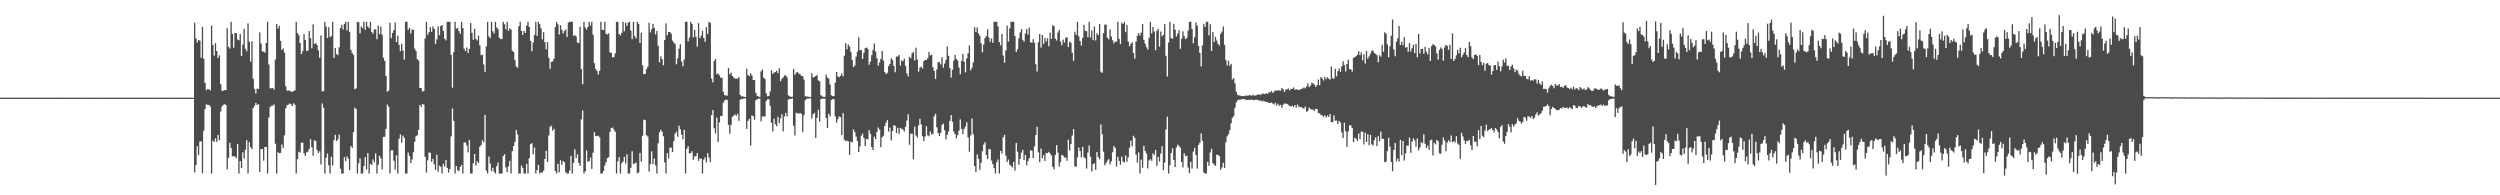 <?xml version="1.0" encoding="UTF-8"?>
<svg xmlns="http://www.w3.org/2000/svg" width="1920" height="150">
  <path d="M0 74.984h1v1.000H0zM1 74.985h1v1.000H1zM2 74.983h1v1.000H2zM3 74.984h1v1.000H3zM4 74.987h1v1.000H4zM5 74.985h1v1.000H5zM6 74.985h1v1.000H6zM7 74.984h1v1.000H7zM8 74.983h1v1.000H8zM9 74.980h1v1.000H9zM10 74.985h1v1.000H10zM11 74.983h1v1.000H11zM12 74.985h1v1.000H12zM13 74.985h1v1.000H13zM14 74.983h1v1.000H14zM15 74.986h1v1.000H15zM16 74.984h1v1.000H16zM17 74.984h1v1.000H17zM18 74.983h1v1.000H18zM19 74.984h1v1.000H19zM20 74.987h1v1.000H20zM21 74.983h1v1.000H21zM22 74.986h1v1.000H22zM23 74.984h1v1.000H23zM24 74.985h1v1.000H24zM25 74.984h1v1.000H25zM26 74.983h1v1.000H26zM27 74.984h1v1.000H27zM28 74.983h1v1.000H28zM29 74.986h1v1.000H29zM30 74.984h1v1.000H30zM31 74.985h1v1.000H31zM32 74.983h1v1.000H32zM33 74.984h1v1.000H33zM34 74.985h1v1.000H34zM35 74.985h1v1.000H35zM36 74.985h1v1.000H36zM37 74.986h1v1.000H37zM38 74.983h1v1.000H38zM39 74.985h1v1.000H39zM40 74.984h1v1.000H40zM41 74.985h1v1.000H41zM42 74.985h1v1.000H42zM43 74.982h1v1.000H43zM44 74.983h1v1.000H44zM45 74.984h1v1.000H45zM46 74.984h1v1.000H46zM47 74.985h1v1.000H47zM48 74.983h1v1.000H48zM49 74.986h1v1.000H49zM50 74.986h1v1.000H50zM51 74.984h1v1.000H51zM52 74.983h1v1.000H52zM53 74.985h1v1.000H53zM54 74.985h1v1.000H54zM55 74.982h1v1.000H55zM56 74.985h1v1.000H56zM57 74.986h1v1.000H57zM58 74.984h1v1.000H58zM59 74.985h1v1.000H59zM60 74.987h1v1.000H60zM61 74.984h1v1.000H61zM62 74.984h1v1.000H62zM63 74.986h1v1.000H63zM64 74.985h1v1.000H64zM65 74.986h1v1.000H65zM66 74.984h1v1.000H66zM67 74.985h1v1.000H67zM68 74.983h1v1.000H68zM69 74.985h1v1.000H69zM70 74.985h1v1.000H70zM71 74.984h1v1.000H71zM72 74.984h1v1.000H72zM73 74.985h1v1.000H73zM74 74.985h1v1.000H74zM75 74.985h1v1.000H75zM76 74.986h1v1.000H76zM77 74.985h1v1.000H77zM78 74.985h1v1.000H78zM79 74.986h1v1.000H79zM80 74.982h1v1.000H80zM81 74.987h1v1.000H81zM82 74.985h1v1.000H82zM83 74.984h1v1.000H83zM84 74.985h1v1.000H84zM85 74.984h1v1.000H85zM86 74.984h1v1.000H86zM87 74.985h1v1.000H87zM88 74.983h1v1.000H88zM89 74.986h1v1.000H89zM90 74.985h1v1.000H90zM91 74.982h1v1.000H91zM92 74.985h1v1.000H92zM93 74.983h1v1.000H93zM94 74.986h1v1.000H94zM95 74.986h1v1.000H95zM96 74.987h1v1.000H96zM97 74.987h1v1.000H97zM98 74.983h1v1.000H98zM99 74.984h1v1.000H99zM100 74.984h1v1.000H100zM101 74.986h1v1.000H101zM102 74.984h1v1.000H102zM103 74.984h1v1.000H103zM104 74.985h1v1.000H104zM105 74.984h1v1.000H105zM106 74.985h1v1.000H106zM107 74.986h1v1.000H107zM108 74.983h1v1.000H108zM109 74.985h1v1.000H109zM110 74.985h1v1.000H110zM111 74.983h1v1.000H111zM112 74.986h1v1.000H112zM113 74.984h1v1.000H113zM114 74.984h1v1.000H114zM115 74.983h1v1.000H115zM116 74.986h1v1.000H116zM117 74.986h1v1.000H117zM118 74.986h1v1.000H118zM119 74.986h1v1.000H119zM120 74.985h1v1.000H120zM121 74.985h1v1.000H121zM122 74.986h1v1.000H122zM123 74.982h1v1.000H123zM124 74.984h1v1.000H124zM125 74.984h1v1.000H125zM126 74.984h1v1.000H126zM127 74.985h1v1.000H127zM128 74.986h1v1.000H128zM129 74.986h1v1.000H129zM130 74.984h1v1.000H130zM131 74.985h1v1.000H131zM132 74.985h1v1.000H132zM133 74.984h1v1.000H133zM134 74.987h1v1.000H134zM135 74.983h1v1.000H135zM136 74.985h1v1.000H136zM137 74.985h1v1.000H137zM138 74.985h1v1.000H138zM139 74.985h1v1.000H139zM140 74.985h1v1.000H140zM141 74.985h1v1.000H141zM142 74.985h1v1.000H142zM143 74.985h1v1.000H143zM144 74.985h1v1.000H144zM145 74.982h1v1.000H145zM146 74.985h1v1.000H146zM147 74.984h1v1.000H147zM148 74.984h1v1.000H148zM149 17.454h1v114.911H149zM150 29.484h1v97.362H150zM151 32.630h1v79.610H151zM152 30.730h1v88.417H152zM153 31.242h1v77.519H153zM154 44.341h1v64.142H154zM155 20.622h1v112.496H155zM156 45.148h1v55.241H156zM157 63.620h1v20.166H157zM158 69.347h1v10.855H158zM159 68.425h1v12.051H159zM160 68.559h1v12.052H160zM161 69.438h1v12.403H161zM162 19.656h1v113.599H162zM163 34.556h1v73.308H163zM164 42.718h1v66.347H164zM165 33.138h1v73.025H165zM166 39.205h1v69.747H166zM167 44.475h1v59.163H167zM168 42.427h1v65.271H168zM169 64.671h1v21.036H169zM170 69.772h1v12.088H170zM171 69.709h1v10.782H171zM172 69.240h1v10.788H172zM173 69.288h1v11.353H173zM174 21.645h1v108.386H174zM175 35.889h1v85.332H175zM176 37.230h1v72.503H176zM177 16.745h1v96.820H177zM178 26.013h1v94.173H178zM179 36.681h1v83.237H179zM180 25.279h1v94.921H180zM181 25.487h1v96.002H181zM182 30.382h1v80.316H182zM183 30.938h1v102.317H183zM184 26.106h1v97.609H184zM185 42.997h1v86.034H185zM186 34.350h1v82.599H186zM187 22.105h1v99.670H187zM188 37.548h1v77.470H188zM189 39.356h1v68.329H189zM190 17.986h1v115.269H190zM191 32.074h1v77.206H191zM192 47.381h1v65.620H192zM193 31.678h1v82.846H193zM194 60.455h1v22.455H194zM195 68.200h1v13.046H195zM196 71.829h1v7.195H196zM197 67.974h1v12.694H197zM198 68.365h1v11.612H198zM199 24.903h1v107.119H199zM200 33.465h1v81.025H200zM201 39.419h1v75.007H201zM202 39.617h1v83.794H202zM203 40.434h1v72.484H203zM204 33.041h1v79.738H204zM205 16.745h1v116.510H205zM206 49.585h1v40.660H206zM207 67.853h1v14.368H207zM208 67.761h1v13.453H208zM209 67.489h1v13.688H209zM210 68.868h1v11.322H210zM211 45.698h1v64.692H211zM212 18.371h1v114.884H212zM213 21.981h1v94.916H213zM214 19.889h1v97.813H214zM215 31.437h1v85.950H215zM216 38.320h1v72.610H216zM217 37.101h1v76.539H217zM218 40.389h1v63.580H218zM219 66.240h1v16.917H219zM220 69.671h1v11.179H220zM221 69.577h1v10.782H221zM222 69.580h1v9.866H222zM223 70.295h1v9.818H223zM224 70.531h1v10.863H224zM225 69.919h1v9.446H225zM226 69.369h1v11.090H226zM227 16.745h1v116.510H227zM228 25.438h1v96.762H228zM229 27.051h1v89.456H229zM230 33.017h1v84.189H230zM231 41.580h1v68.045H231zM232 39.304h1v70.270H232zM233 26.252h1v91.396H233zM234 30.778h1v88.969H234zM235 39.163h1v77.904H235zM236 38.887h1v77.550H236zM237 23.837h1v90.499H237zM238 29.312h1v77.580H238zM239 37.123h1v75.914H239zM240 18.695h1v100.921H240zM241 33.846h1v73.880H241zM242 32.975h1v75.419H242zM243 34.680h1v80.551H243zM244 38.634h1v78.909H244zM245 44.320h1v71.839H245zM246 27.252h1v99.046H246zM247 70.179h1v9.306H247zM248 70.048h1v12.757H248zM249 16.745h1v116.510H249zM250 20.446h1v100.821H250zM251 29.160h1v88.751H251zM252 20.897h1v106.086H252zM253 28.518h1v104.737H253zM254 27.703h1v92.664H254zM255 16.745h1v110.407H255zM256 44.528h1v63.167H256zM257 36.754h1v66.814H257zM258 41.519h1v66.812H258zM259 42.407h1v64.685H259zM260 36.370h1v67.066H260zM261 21.471h1v108.071H261zM262 19.083h1v114.172H262zM263 22.707h1v110.548H263zM264 18.373h1v102.266H264zM265 16.745h1v107.077H265zM266 23.325h1v96.822H266zM267 16.745h1v105.099H267zM268 24.671h1v106.044H268zM269 38.296h1v73.832H269zM270 40.640h1v72.966H270zM271 42.202h1v59.363H271zM272 68.560h1v14.111H272zM273 67.780h1v15.879H273zM274 16.745h1v116.510H274zM275 17.119h1v108.216H275zM276 25.632h1v95.943H276zM277 20.329h1v112.926H277zM278 21.533h1v111.722H278zM279 16.745h1v110.746H279zM280 22.860h1v97.815H280zM281 16.745h1v113.427H281zM282 20.341h1v97.244H282zM283 21.655h1v111.600H283zM284 16.745h1v109.047H284zM285 24.506h1v102.229H285zM286 25.911h1v96.579H286zM287 22.507h1v102.175H287zM288 22.657h1v95.159H288zM289 30.180h1v103.075H289zM290 19.705h1v106.880H290zM291 26.223h1v93.357H291zM292 20.430h1v101.265H292zM293 26.669h1v103.508H293zM294 44.264h1v60.872H294zM295 46.731h1v58.390H295zM296 58.376h1v40.591H296zM297 70.470h1v9.836H297zM298 69.596h1v12.362H298zM299 17.424h1v115.831H299zM300 29.349h1v86.145H300zM301 25.316h1v90.067H301zM302 23.151h1v100.278H302zM303 17.366h1v112.882H303zM304 32.273h1v87.051H304zM305 27.305h1v105.945H305zM306 34.385h1v72.220H306zM307 39.314h1v63.924H307zM308 33.528h1v76.030H308zM309 38.871h1v65.247H309zM310 45.803h1v60.083H310zM311 16.745h1v116.510H311zM312 16.745h1v116.510H312zM313 22.919h1v94.242H313zM314 21.334h1v98.353H314zM315 25.705h1v99.510H315zM316 22.554h1v99.886H316zM317 22.959h1v93.993H317zM318 37.302h1v71.602H318zM319 39.225h1v65.440H319zM320 45.516h1v58.377H320zM321 46.387h1v53.351H321zM322 67.492h1v13.114H322zM323 67.748h1v14.466H323zM324 70.252h1v9.732H324zM325 69.939h1v10.339H325zM326 29.496h1v90.941H326zM327 16.745h1v115.795H327zM328 26.603h1v96.517H328zM329 24.742h1v92.352H329zM330 20.883h1v96.478H330zM331 24.388h1v99.901H331zM332 20.213h1v101.808H332zM333 22.043h1v104.059H333zM334 33.763h1v96.796H334zM335 30.186h1v88.666H335zM336 20.272h1v111.657H336zM337 26.978h1v100.322H337zM338 20.036h1v108.017H338zM339 19.204h1v114.051H339zM340 23.797h1v101.935H340zM341 29.709h1v98.199H341zM342 31.014h1v91.868H342zM343 16.745h1v112.245H343zM344 16.745h1v115.836H344zM345 16.745h1v113.065H345zM346 42.030h1v62.746H346zM347 67.307h1v16.031H347zM348 40.082h1v52.797H348zM349 16.745h1v116.510H349zM350 21.928h1v105.533H350zM351 21.550h1v109.184H351zM352 23.952h1v107.502H352zM353 25.914h1v102.197H353zM354 16.745h1v109.964H354zM355 21.496h1v111.759H355zM356 37.329h1v72.144H356zM357 39.228h1v70.177H357zM358 36.506h1v75.153H358zM359 40.634h1v76.352H359zM360 37.522h1v69.990H360zM361 17.605h1v115.650H361zM362 25.182h1v108.073H362zM363 30.575h1v94.821H363zM364 22.213h1v96.045H364zM365 29.834h1v97.293H365zM366 31.070h1v92.789H366zM367 27.322h1v97.785H367zM368 34.815h1v78.000H368zM369 42.397h1v68.981H369zM370 42.036h1v65.666H370zM371 49.516h1v59.808H371zM372 55.371h1v32.875H372zM373 35.626h1v95.454H373zM374 16.745h1v116.510H374zM375 27.957h1v92.271H375zM376 29.340h1v96.233H376zM377 16.745h1v114.733H377zM378 24.087h1v104.786H378zM379 25.642h1v106.278H379zM380 16.745h1v116.510H380zM381 21.017h1v106.693H381zM382 22.385h1v102.481H382zM383 29.049h1v104.206H383zM384 30.044h1v103.211H384zM385 29.983h1v103.272H385zM386 16.745h1v103.072H386zM387 18.617h1v99.843H387zM388 22.441h1v106.098H388zM389 16.745h1v115.489H389zM390 23.720h1v104.178H390zM391 21.719h1v101.776H391zM392 22.633h1v110.622H392zM393 39.090h1v76.943H393zM394 39.973h1v72.179H394zM395 46.158h1v62.811H395zM396 51.048h1v48.694H396zM397 52.008h1v51.258H397zM398 20.186h1v113.069H398zM399 16.745h1v116.510H399zM400 23.808h1v103.347H400zM401 26.803h1v102.120H401zM402 23.805h1v109.450H402zM403 25.362h1v107.893H403zM404 19.669h1v106.224H404zM405 16.745h1v116.510H405zM406 20.740h1v100.732H406zM407 31.378h1v79.379H407zM408 39.373h1v70.570H408zM409 32.689h1v85.874H409zM410 26.772h1v86.562H410zM411 16.745h1v116.510H411zM412 27.612h1v103.008H412zM413 16.745h1v109.849H413zM414 18.526h1v114.729H414zM415 21.776h1v110.458H415zM416 30.262h1v102.334H416zM417 24.675h1v106.340H417zM418 32.405h1v89.705H418zM419 37.862h1v77.935H419zM420 32.326h1v92.074H420zM421 44.417h1v59.545H421zM422 52.867h1v44.488H422zM423 47.522h1v49.028H423zM424 47.140h1v53.263H424zM425 45.080h1v53.874H425zM426 20.860h1v110.503H426zM427 16.745h1v116.510H427zM428 18.745h1v107.040H428zM429 26.459h1v105.889H429zM430 19.377h1v103.728H430zM431 22.874h1v103.755H431zM432 25.710h1v97.956H432zM433 23.824h1v100.820H433zM434 22.598h1v109.719H434zM435 28.329h1v104.926H435zM436 17.353h1v115.902H436zM437 16.745h1v114.199H437zM438 16.745h1v103.020H438zM439 16.745h1v116.510H439zM440 27.431h1v97.625H440zM441 26.997h1v87.706H441zM442 28.003h1v93.536H442zM443 32.712h1v85.776H443zM444 33.116h1v91.995H444zM445 20.464h1v106.936H445zM446 53.048h1v38.593H446zM447 64.713h1v20.138H447zM448 16.745h1v116.510H448zM449 21.081h1v110.467H449zM450 22.687h1v92.767H450zM451 20.671h1v103.561H451zM452 16.745h1v107.128H452zM453 19.750h1v101.260H453zM454 16.745h1v112.953H454zM455 26.669h1v90.578H455zM456 48.540h1v52.893H456zM457 52.925h1v51.474H457zM458 54.479h1v50.106H458zM459 57.173h1v47.023H459zM460 54.452h1v50.978H460zM461 16.745h1v116.510H461zM462 22.831h1v110.424H462zM463 23.110h1v108.202H463zM464 16.745h1v110.329H464zM465 25.933h1v98.623H465zM466 26.501h1v94.919H466zM467 25.621h1v95.220H467zM468 40.215h1v61.124H468zM469 40.634h1v57.711H469zM470 44.043h1v53.893H470zM471 43.845h1v55.652H471zM472 40.904h1v60.329H472zM473 16.858h1v116.396H473zM474 16.745h1v107.129H474zM475 26.154h1v94.514H475zM476 27.222h1v106.033H476zM477 25.178h1v100.226H477zM478 16.745h1v107.384H478zM479 23.943h1v96.545H479zM480 17.335h1v108.226H480zM481 19.870h1v98.602H481zM482 17.343h1v115.912H482zM483 16.745h1v116.510H483zM484 23.330h1v105.541H484zM485 30.089h1v86.090H485zM486 16.745h1v109.287H486zM487 27.790h1v97.611H487zM488 29.550h1v95.369H488zM489 16.745h1v116.398H489zM490 18.388h1v114.071H490zM491 33.041h1v84.342H491zM492 25.141h1v99.016H492zM493 50.099h1v54.266H493zM494 56.966h1v34.943H494zM495 56.822h1v35.494H495zM496 53.114h1v50.654H496zM497 51.227h1v53.616H497zM498 17.489h1v114.374H498zM499 24.936h1v101.144H499zM500 22.453h1v93.796H500zM501 18.350h1v107.655H501zM502 21.426h1v100.297H502zM503 26.446h1v100.466H503zM504 23.635h1v109.620H504zM505 35.251h1v74.781H505zM506 47.828h1v53.868H506zM507 43.342h1v56.394H507zM508 45.534h1v55.596H508zM509 50.083h1v54.585H509zM510 30.729h1v94.008H510zM511 17.975h1v115.280H511zM512 27.064h1v90.599H512zM513 24.471h1v97.194H513zM514 24.591h1v88.990H514zM515 25.862h1v87.424H515zM516 31.301h1v85.534H516zM517 32.657h1v75.787H517zM518 33.870h1v68.852H518zM519 49.361h1v51.805H519zM520 44.815h1v60.225H520zM521 37.356h1v59.144H521zM522 33.944h1v65.333H522zM523 47.180h1v56.171H523zM524 50.916h1v56.051H524zM525 45.738h1v54.004H525zM526 16.745h1v116.510H526zM527 16.745h1v97.491H527zM528 31.757h1v80.587H528zM529 28.879h1v89.043H529zM530 16.745h1v100.862H530zM531 18.378h1v97.804H531zM532 28.762h1v93.986H532zM533 22.878h1v97.375H533zM534 28.323h1v91.525H534zM535 35.888h1v81.613H535zM536 17.782h1v105.820H536zM537 29.266h1v92.422H537zM538 27.474h1v94.362H538zM539 23.777h1v109.478H539zM540 29.158h1v93.434H540zM541 32.080h1v88.743H541zM542 20.860h1v103.913H542zM543 26.070h1v91.512H543zM544 16.745h1v104.136H544zM545 17.647h1v106.949H545zM546 60.378h1v28.036H546zM547 63.274h1v21.134H547zM548 46.794h1v51.698H548zM549 45.327h1v57.250H549zM550 57.024h1v33.294H550zM551 56.368h1v52.615H551zM552 57.803h1v36.210H552zM553 59.630h1v29.370H553zM554 59.761h1v29.385H554zM555 70.418h1v8.565H555zM556 73.117h1v4.196H556zM557 73.228h1v3.189H557zM558 73.480h1v3.298H558zM559 52.204h1v43.674H559zM560 57.098h1v45.709H560zM561 55.795h1v40.021H561zM562 58.320h1v31.409H562zM563 59.520h1v29.375H563zM564 60.404h1v27.424H564zM565 60.295h1v28.666H565zM566 60.501h1v26.901H566zM567 59.125h1v33.691H567zM568 72.870h1v3.750H568zM569 74.097h1v1.832H569zM570 73.924h1v2.145H570zM571 74.365h1v1.171H571zM572 74.598h1v1.095H572zM573 52.794h1v46.199H573zM574 57.710h1v35.102H574zM575 58.464h1v32.812H575zM576 56.274h1v55.589H576zM577 58.036h1v30.598H577zM578 61.449h1v27.733H578zM579 61.557h1v30.522H579zM580 71.274h1v5.643H580zM581 73.591h1v2.790H581zM582 74.115h1v1.591H582zM583 74.405h1v1.352H583zM584 54.829h1v38.347H584zM585 53.360h1v36.251H585zM586 59.527h1v29.782H586zM587 60.714h1v28.860H587zM588 71.726h1v6.009H588zM589 73.987h1v2.254H589zM590 73.612h1v2.583H590zM591 70.201h1v11.117H591zM592 53.969h1v40.331H592zM593 56.672h1v44.273H593zM594 55.743h1v35.370H594zM595 55.282h1v40.132H595zM596 54.304h1v42.607H596zM597 56.262h1v33.432H597zM598 52.528h1v42.033H598zM599 62.247h1v28.688H599zM600 60.632h1v27.123H600zM601 59.384h1v41.549H601zM602 57.902h1v31.616H602zM603 57.975h1v28.735H603zM604 59.470h1v29.933H604zM605 73.234h1v3.257H605zM606 73.917h1v2.048H606zM607 74.405h1v1.602H607zM608 74.271h1v1.265H608zM609 52.890h1v43.663H609zM610 57.434h1v46.553H610zM611 55.795h1v30.795H611zM612 55.281h1v31.665H612zM613 56.520h1v30.812H613zM614 56.985h1v29.697H614zM615 58.309h1v29.214H615zM616 58.479h1v42.935H616zM617 61.130h1v27.436H617zM618 73.926h1v3.035H618zM619 74.089h1v1.815H619zM620 74.121h1v1.670H620zM621 74.552h1v1.000H621zM622 74.501h1v1.000H622zM623 56.281h1v34.707H623zM624 59.504h1v28.178H624zM625 59.017h1v27.684H625zM626 58.377h1v47.550H626zM627 57.724h1v32.763H627zM628 61.756h1v22.548H628zM629 62.459h1v31.008H629zM630 73.174h1v2.969H630zM631 74.037h1v1.771H631zM632 74.333h1v1.357H632zM633 74.377h1v1.396H633zM634 57.300h1v33.275H634zM635 59.591h1v38.804H635zM636 60.412h1v26.928H636zM637 64.895h1v24.523H637zM638 73.235h1v3.556H638zM639 73.840h1v2.329H639zM640 73.870h1v2.189H640zM641 63.414h1v25.990H641zM642 55.240h1v39.044H642zM643 58.730h1v32.877H643zM644 59.271h1v30.181H644zM645 58.212h1v31.722H645zM646 56.385h1v47.357H646zM647 58.563h1v28.378H647zM648 42.809h1v64.463H648zM649 33.171h1v75.287H649zM650 37.870h1v70.117H650zM651 34.217h1v74.320H651zM652 35.689h1v83.366H652zM653 39.935h1v68.809H653zM654 46.041h1v63.362H654zM655 51.497h1v48.005H655zM656 50.376h1v51.063H656zM657 43.455h1v61.425H657zM658 39.626h1v68.632H658zM659 28.673h1v88.185H659zM660 38.462h1v73.979H660zM661 38.510h1v65.697H661zM662 45.223h1v57.379H662zM663 40.565h1v65.482H663zM664 36.959h1v75.282H664zM665 36.529h1v70.183H665zM666 37.509h1v69.530H666zM667 49.738h1v50.196H667zM668 47.314h1v55.417H668zM669 42.339h1v70.592H669zM670 38.357h1v76.841H670zM671 33.429h1v71.521H671zM672 39.657h1v67.112H672zM673 44.644h1v56.661H673zM674 50.418h1v47.547H674zM675 47.958h1v51.627H675zM676 45.203h1v67.886H676zM677 39.111h1v66.413H677zM678 46.503h1v57.738H678zM679 55.315h1v41.533H679zM680 56.861h1v37.523H680zM681 55.888h1v36.384H681zM682 50.739h1v50.264H682zM683 49.056h1v48.931H683zM684 44.790h1v63.013H684zM685 46.116h1v54.562H685zM686 50.604h1v45.460H686zM687 55.507h1v41.189H687zM688 43.423h1v58.693H688zM689 43.358h1v54.815H689zM690 42.237h1v60.562H690zM691 50.409h1v47.818H691zM692 46.349h1v52.550H692zM693 47.029h1v52.442H693zM694 45.005h1v56.035H694zM695 50.575h1v46.766H695zM696 56.252h1v36.326H696zM697 58.691h1v29.072H697zM698 43.690h1v67.479H698zM699 44.750h1v57.987H699zM700 40.885h1v61.758H700zM701 39.818h1v82.471H701zM702 46.454h1v50.807H702zM703 36.605h1v67.503H703zM704 45.789h1v59.816H704zM705 54.992h1v41.361H705zM706 51.924h1v39.334H706zM707 51.150h1v44.407H707zM708 52.645h1v52.018H708zM709 46.965h1v61.378H709zM710 46.046h1v58.823H710zM711 46.125h1v50.713H711zM712 44.756h1v59.115H712zM713 40.010h1v64.617H713zM714 42.613h1v58.421H714zM715 41.977h1v61.386H715zM716 51.606h1v51.169H716zM717 54.467h1v34.818H717zM718 60.643h1v26.746H718zM719 53.330h1v44.469H719zM720 47.771h1v54.409H720zM721 47.719h1v56.799H721zM722 49.521h1v52.415H722zM723 43.986h1v51.962H723zM724 51.971h1v42.975H724zM725 48.830h1v51.139H725zM726 46.030h1v61.075H726zM727 35.703h1v67.807H727zM728 42.857h1v58.124H728zM729 52.291h1v40.564H729zM730 59.600h1v28.745H730zM731 53.573h1v39.984H731zM732 46.468h1v54.594H732zM733 42.232h1v60.669H733zM734 45.242h1v60.939H734zM735 46.433h1v57.395H735zM736 51.845h1v48.477H736zM737 56.983h1v34.722H737zM738 46.792h1v52.186H738zM739 41.390h1v61.638H739zM740 47.453h1v51.468H740zM741 55.615h1v41.573H741zM742 44.697h1v49.252H742zM743 40.957h1v64.508H743zM744 34.851h1v81.657H744zM745 54.035h1v49.979H745zM746 52.035h1v38.930H746zM747 47.904h1v55.227H747zM748 20.833h1v106.723H748zM749 24.640h1v107.477H749zM750 21.104h1v97.569H750zM751 25.596h1v96.375H751zM752 27.461h1v103.006H752zM753 33.293h1v91.735H753zM754 40.159h1v76.032H754zM755 34.190h1v76.870H755zM756 29.194h1v80.056H756zM757 27.619h1v91.355H757zM758 22.513h1v99.677H758zM759 28.792h1v85.670H759zM760 32.129h1v82.504H760zM761 29.419h1v93.856H761zM762 32.912h1v93.187H762zM763 16.745h1v112.325H763zM764 16.745h1v116.510H764zM765 16.745h1v107.893H765zM766 20.266h1v102.208H766zM767 32.351h1v100.904H767zM768 34.801h1v81.110H768zM769 26.049h1v91.843H769zM770 42.610h1v62.776H770zM771 48.177h1v55.466H771zM772 38.708h1v80.839H772zM773 19.684h1v104.785H773zM774 31.897h1v90.620H774zM775 21.865h1v104.658H775zM776 16.745h1v110.706H776zM777 16.745h1v111.885H777zM778 16.745h1v107.591H778zM779 27.557h1v103.406H779zM780 39.935h1v69.827H780zM781 37.831h1v78.697H781zM782 29.560h1v97.028H782zM783 24.954h1v97.070H783zM784 22.377h1v94.909H784zM785 30.774h1v84.299H785zM786 32.016h1v90.920H786zM787 25.776h1v93.288H787zM788 22.282h1v104.729H788zM789 26.498h1v97.221H789zM790 21.223h1v100.297H790zM791 32.491h1v83.034H791zM792 32.782h1v83.000H792zM793 30.127h1v91.291H793zM794 32.698h1v79.712H794zM795 49.380h1v54.301H795zM796 54.941h1v42.464H796zM797 32.424h1v84.597H797zM798 26.136h1v98.439H798zM799 36.542h1v77.573H799zM800 26.767h1v94.870H800zM801 33.717h1v85.470H801zM802 29.095h1v94.532H802zM803 31.855h1v85.655H803zM804 29.433h1v88.278H804zM805 35.552h1v81.051H805zM806 24.992h1v92.900H806zM807 29.892h1v89.550H807zM808 19.433h1v108.673H808zM809 20.121h1v109.929H809zM810 29.699h1v89.319H810zM811 31.082h1v80.283H811zM812 25.010h1v92.193H812zM813 22.896h1v105.032H813zM814 31.899h1v92.596H814zM815 34.799h1v84.176H815zM816 30.335h1v89.157H816zM817 32.674h1v88.270H817zM818 29.065h1v91.992H818zM819 28.553h1v94.932H819zM820 36.145h1v71.237H820zM821 32.029h1v83.559H821zM822 32.847h1v77.747H822zM823 40.498h1v63.611H823zM824 46.687h1v52.441H824zM825 24.355h1v103.391H825zM826 26.760h1v101.352H826zM827 16.745h1v104.134H827zM828 27.907h1v85.335H828zM829 31.457h1v84.523H829zM830 35.014h1v85.761H830zM831 29.033h1v83.752H831zM832 18.958h1v101.599H832zM833 23.718h1v97.983H833zM834 23.983h1v105.523H834zM835 28.538h1v88.611H835zM836 16.745h1v94.981H836zM837 28.837h1v91.611H837zM838 23.325h1v108.377H838zM839 30.837h1v95.318H839zM840 20.382h1v105.046H840zM841 31.095h1v99.329H841zM842 25.487h1v91.274H842zM843 26.935h1v93.781H843zM844 18.360h1v103.943H844zM845 55.055h1v40.517H845zM846 55.980h1v47.025H846zM847 25.493h1v90.983H847zM848 18.876h1v108.030H848zM849 18.958h1v106.180H849zM850 28.918h1v94.493H850zM851 30.269h1v91.960H851zM852 22.539h1v103.742H852zM853 28.017h1v95.937H853zM854 30.909h1v86.007H854zM855 33.355h1v78.810H855zM856 31.813h1v81.786H856zM857 32.112h1v95.712H857zM858 16.745h1v103.628H858zM859 29.810h1v93.726H859zM860 33.823h1v92.712H860zM861 17.476h1v102.853H861zM862 18.425h1v105.552H862zM863 16.745h1v108.192H863zM864 24.707h1v94.693H864zM865 19.076h1v105.116H865zM866 31.943h1v88.978H866zM867 35.547h1v77.899H867zM868 33.824h1v74.154H868zM869 32.409h1v80.025H869zM870 40.727h1v63.528H870zM871 45.120h1v60.769H871zM872 31.868h1v86.859H872zM873 27.564h1v97.383H873zM874 25.450h1v91.656H874zM875 27.315h1v105.940H875zM876 25.101h1v97.459H876zM877 18.365h1v110.521H877zM878 30.577h1v81.389H878zM879 33.518h1v82.440H879zM880 36.253h1v81.677H880zM881 38.019h1v91.375H881zM882 29.084h1v94.217H882zM883 16.745h1v105.518H883zM884 25.654h1v97.805H884zM885 20.680h1v97.077H885zM886 24.291h1v94.705H886zM887 38.538h1v76.620H887zM888 23.806h1v103.600H888zM889 22.172h1v98.290H889zM890 35.913h1v88.164H890zM891 24.195h1v93.757H891zM892 27.827h1v84.461H892zM893 26.715h1v104.112H893zM894 18.478h1v106.363H894zM895 42.846h1v56.575H895zM896 58.745h1v30.848H896zM897 32.607h1v100.648H897zM898 16.745h1v110.221H898zM899 29.259h1v88.268H899zM900 29.814h1v84.107H900zM901 18.280h1v104.569H901zM902 22.810h1v105.461H902zM903 28.072h1v85.190H903zM904 25.737h1v85.367H904zM905 23.096h1v89.061H905zM906 37.518h1v75.929H906zM907 29.847h1v94.451H907zM908 24.063h1v104.518H908zM909 27.782h1v90.000H909zM910 30.088h1v89.832H910zM911 29.005h1v90.529H911zM912 23.622h1v105.082H912zM913 16.745h1v116.285H913zM914 16.745h1v107.572H914zM915 22.219h1v107.331H915zM916 33.203h1v83.257H916zM917 28.615h1v84.883H917zM918 17.275h1v101.756H918zM919 19.734h1v109.747H919zM920 35.367h1v75.894H920zM921 40.589h1v69.041H921zM922 51.007h1v51.498H922zM923 34.857h1v73.262H923zM924 18.300h1v114.115H924zM925 20.678h1v112.577H925zM926 16.745h1v116.510H926zM927 16.745h1v107.533H927zM928 27.116h1v100.113H928zM929 18.636h1v98.440H929zM930 39.141h1v75.052H930zM931 24.502h1v100.710H931zM932 32.322h1v94.182H932zM933 28.290h1v99.137H933zM934 31.155h1v87.650H934zM935 33.758h1v85.262H935zM936 34.963h1v84.926H936zM937 25.975h1v104.443H937zM938 24.239h1v104.325H938zM939 20.347h1v104.610H939zM940 34.434h1v94.494H940zM941 46.241h1v63.067H941zM942 50.268h1v54.615H942zM943 46.708h1v56.386H943zM944 50.549h1v49.350H944zM945 49.042h1v45.684H945zM946 61.020h1v29.426H946zM947 60.008h1v29.168H947zM948 64.007h1v18.742H948zM949 70.391h1v8.294H949zM950 72.822h1v4.229H950zM951 73.257h1v3.262H951zM952 73.398h1v3.252H952zM953 73.788h1v2.443H953zM954 73.807h1v2.384H954zM955 73.842h1v2.185H955zM956 73.444h1v3.105H956zM957 73.408h1v3.420H957zM958 73.478h1v3.161H958zM959 73.062h1v3.736H959zM960 73.208h1v3.270H960zM961 73.525h1v2.995H961zM962 72.768h1v4.147H962zM963 73.548h1v3.299H963zM964 73.237h1v3.269H964zM965 72.808h1v3.866H965zM966 72.562h1v4.445H966zM967 72.676h1v4.650H967zM968 72.808h1v4.400H968zM969 71.761h1v6.243H969zM970 71.982h1v5.367H970zM971 72.309h1v5.717H971zM972 71.537h1v6.763H972zM973 72.096h1v6.374H973zM974 70.789h1v8.188H974zM975 70.993h1v8.131H975zM976 69.961h1v8.724H976zM977 71.265h1v8.232H977zM978 70.477h1v9.824H978zM979 69.441h1v9.492H979zM980 69.631h1v11.490H980zM981 69.373h1v10.270H981zM982 69.502h1v11.687H982zM983 69.662h1v10.805H983zM984 67.507h1v15.360H984zM985 68.628h1v11.823H985zM986 70.624h1v8.855H986zM987 68.818h1v10.801H987zM988 68.591h1v11.186H988zM989 67.936h1v12.592H989zM990 69.408h1v11.965H990zM991 68.259h1v13.615H991zM992 68.191h1v12.959H992zM993 67.147h1v15.095H993zM994 68.984h1v11.637H994zM995 68.529h1v14.171H995zM996 68.868h1v11.467H996zM997 69.027h1v12.967H997zM998 68.863h1v13.464H998zM999 68.229h1v14.012H999zM1000 67.921h1v15.204H1000zM1001 67.133h1v16.168H1001zM1002 67.885h1v13.998H1002zM1003 66.287h1v19.570H1003zM1004 64.036h1v21.017H1004zM1005 66.928h1v15.698H1005zM1006 65.740h1v17.999H1006zM1007 63.605h1v20.601H1007zM1008 64.126h1v20.080H1008zM1009 64.996h1v20.135H1009zM1010 66.768h1v16.872H1010zM1011 65.314h1v18.341H1011zM1012 61.054h1v25.792H1012zM1013 65.490h1v21.512H1013zM1014 59.203h1v29.085H1014zM1015 60.292h1v28.383H1015zM1016 61.914h1v27.790H1016zM1017 59.076h1v29.533H1017zM1018 60.814h1v29.385H1018zM1019 59.406h1v29.347H1019zM1020 60.404h1v29.342H1020zM1021 61.185h1v26.328H1021zM1022 51.137h1v42.626H1022zM1023 60.005h1v33.942H1023zM1024 60.414h1v28.239H1024zM1025 52.766h1v39.954H1025zM1026 58.630h1v33.918H1026zM1027 54.700h1v40.567H1027zM1028 52.647h1v40.250H1028zM1029 55.105h1v39.029H1029zM1030 51.062h1v50.703H1030zM1031 47.052h1v58.897H1031zM1032 49.910h1v44.363H1032zM1033 54.904h1v45.853H1033zM1034 49.113h1v63.689H1034zM1035 45.804h1v55.232H1035zM1036 53.038h1v43.121H1036zM1037 53.293h1v43.094H1037zM1038 54.992h1v43.382H1038zM1039 44.463h1v64.717H1039zM1040 43.953h1v61.937H1040zM1041 43.123h1v63.443H1041zM1042 42.046h1v66.180H1042zM1043 39.332h1v63.210H1043zM1044 42.319h1v64.624H1044zM1045 40.180h1v60.903H1045zM1046 46.404h1v54.715H1046zM1047 41.630h1v69.338H1047zM1048 48.768h1v53.118H1048zM1049 38.992h1v69.989H1049zM1050 45.043h1v57.972H1050zM1051 43.284h1v68.270H1051zM1052 41.237h1v62.430H1052zM1053 39.083h1v71.739H1053zM1054 38.780h1v73.010H1054zM1055 40.700h1v66.935H1055zM1056 41.389h1v64.101H1056zM1057 42.393h1v69.849H1057zM1058 47.763h1v56.851H1058zM1059 42.383h1v66.162H1059zM1060 43.597h1v57.427H1060zM1061 34.481h1v72.235H1061zM1062 39.762h1v66.823H1062zM1063 24.804h1v99.704H1063zM1064 25.868h1v98.294H1064zM1065 34.056h1v82.025H1065zM1066 43.913h1v61.864H1066zM1067 35.528h1v77.182H1067zM1068 27.434h1v96.915H1068zM1069 14.976h1v116.495H1069zM1070 38.040h1v77.158H1070zM1071 43.220h1v66.538H1071zM1072 32.053h1v91.840H1072zM1073 29.319h1v92.451H1073zM1074 19.930h1v104.201H1074zM1075 34.489h1v72.911H1075zM1076 32.054h1v87.140H1076zM1077 34.784h1v73.496H1077zM1078 28.495h1v94.803H1078zM1079 36.627h1v81.195H1079zM1080 36.085h1v75.785H1080zM1081 39.796h1v72.065H1081zM1082 33.132h1v72.603H1082zM1083 39.581h1v77.778H1083zM1084 37.008h1v71.746H1084zM1085 34.305h1v71.985H1085zM1086 40.805h1v67.097H1086zM1087 33.703h1v78.916H1087zM1088 43.920h1v62.464H1088zM1089 26.120h1v89.403H1089zM1090 41.031h1v72.321H1090zM1091 37.670h1v71.579H1091zM1092 37.460h1v72.552H1092zM1093 41.334h1v61.782H1093zM1094 35.989h1v74.471H1094zM1095 39.759h1v73.883H1095zM1096 41.779h1v69.972H1096zM1097 36.711h1v78.211H1097zM1098 46.852h1v60.961H1098zM1099 35.377h1v71.850H1099zM1100 33.900h1v85.515H1100zM1101 34.569h1v75.032H1101zM1102 35.663h1v75.249H1102zM1103 40.930h1v66.528H1103zM1104 45.770h1v62.694H1104zM1105 38.230h1v79.543H1105zM1106 36.441h1v81.613H1106zM1107 37.509h1v73.674H1107zM1108 46.540h1v59.064H1108zM1109 36.323h1v71.703H1109zM1110 34.476h1v81.757H1110zM1111 35.229h1v74.276H1111zM1112 38.255h1v69.476H1112zM1113 34.357h1v74.634H1113zM1114 45.220h1v58.833H1114zM1115 25.603h1v83.664H1115zM1116 46.831h1v61.621H1116zM1117 45.077h1v64.352H1117zM1118 42.453h1v62.169H1118zM1119 38.241h1v71.920H1119zM1120 40.899h1v70.352H1120zM1121 36.637h1v85.358H1121zM1122 43.934h1v57.983H1122zM1123 42.098h1v62.667H1123zM1124 40.269h1v67.519H1124zM1125 36.869h1v73.594H1125zM1126 42.233h1v66.104H1126zM1127 43.853h1v64.331H1127zM1128 32.136h1v75.223H1128zM1129 35.486h1v76.235H1129zM1130 44.145h1v71.126H1130zM1131 45.437h1v59.031H1131zM1132 42.226h1v66.556H1132zM1133 41.659h1v67.133H1133zM1134 42.918h1v69.451H1134zM1135 49.981h1v50.003H1135zM1136 42.170h1v64.663H1136zM1137 47.504h1v49.154H1137zM1138 49.959h1v54.334H1138zM1139 48.214h1v57.138H1139zM1140 54.323h1v45.992H1140zM1141 48.957h1v46.792H1141zM1142 48.379h1v52.315H1142zM1143 49.934h1v49.820H1143zM1144 50.375h1v48.661H1144zM1145 57.304h1v41.070H1145zM1146 54.572h1v45.301H1146zM1147 50.085h1v51.590H1147zM1148 49.952h1v48.291H1148zM1149 53.701h1v45.744H1149zM1150 47.334h1v54.031H1150zM1151 50.872h1v55.243H1151zM1152 54.805h1v42.650H1152zM1153 51.040h1v45.102H1153zM1154 45.799h1v62.905H1154zM1155 48.010h1v62.368H1155zM1156 44.814h1v59.595H1156zM1157 50.596h1v50.686H1157zM1158 50.490h1v44.836H1158zM1159 53.765h1v43.603H1159zM1160 51.083h1v50.636H1160zM1161 49.710h1v45.776H1161zM1162 52.516h1v44.720H1162zM1163 55.381h1v40.257H1163zM1164 53.514h1v41.268H1164zM1165 54.187h1v36.609H1165zM1166 56.767h1v36.079H1166zM1167 58.154h1v35.223H1167zM1168 58.716h1v36.250H1168zM1169 54.318h1v39.379H1169zM1170 58.304h1v31.351H1170zM1171 58.365h1v32.105H1171zM1172 60.568h1v32.147H1172zM1173 60.858h1v28.376H1173zM1174 58.554h1v31.106H1174zM1175 61.878h1v28.579H1175zM1176 61.514h1v27.565H1176zM1177 62.012h1v29.552H1177zM1178 60.897h1v29.530H1178zM1179 60.961h1v27.016H1179zM1180 64.151h1v22.120H1180zM1181 61.384h1v27.447H1181zM1182 63.996h1v23.977H1182zM1183 65.215h1v21.839H1183zM1184 62.477h1v22.547H1184zM1185 68.278h1v13.742H1185zM1186 68.146h1v13.721H1186zM1187 68.401h1v12.938H1187zM1188 71.117h1v9.108H1188zM1189 67.837h1v13.555H1189zM1190 65.898h1v22.615H1190zM1191 65.066h1v18.646H1191zM1192 65.972h1v16.049H1192zM1193 67.779h1v15.201H1193zM1194 64.438h1v19.177H1194zM1195 65.743h1v18.900H1195zM1196 65.587h1v18.974H1196zM1197 64.690h1v19.557H1197zM1198 66.806h1v16.157H1198zM1199 66.665h1v16.760H1199zM1200 67.474h1v14.668H1200zM1201 66.049h1v16.961H1201zM1202 65.352h1v17.447H1202zM1203 67.153h1v15.484H1203zM1204 67.605h1v15.885H1204zM1205 68.485h1v13.748H1205zM1206 67.338h1v15.734H1206zM1207 68.506h1v15.416H1207zM1208 66.522h1v14.185H1208zM1209 68.848h1v12.411H1209zM1210 67.590h1v15.477H1210zM1211 68.086h1v14.848H1211zM1212 69.294h1v12.080H1212zM1213 66.826h1v14.948H1213zM1214 67.922h1v14.816H1214zM1215 68.759h1v13.250H1215zM1216 67.899h1v13.464H1216zM1217 69.165h1v13.101H1217zM1218 68.724h1v14.029H1218zM1219 66.938h1v12.973H1219zM1220 67.830h1v13.145H1220zM1221 69.031h1v11.614H1221zM1222 69.849h1v11.933H1222zM1223 69.708h1v12.543H1223zM1224 67.978h1v13.697H1224zM1225 67.828h1v15.177H1225zM1226 68.566h1v13.016H1226zM1227 68.995h1v12.091H1227zM1228 68.763h1v12.005H1228zM1229 67.906h1v12.374H1229zM1230 68.604h1v12.821H1230zM1231 69.588h1v10.703H1231zM1232 68.907h1v12.445H1232zM1233 68.615h1v12.273H1233zM1234 68.226h1v12.845H1234zM1235 72.874h1v4.136H1235zM1236 73.812h1v2.384H1236zM1237 73.970h1v2.005H1237zM1238 74.229h1v1.513H1238zM1239 74.370h1v1.406H1239zM1240 64.870h1v25.066H1240zM1241 66.003h1v17.115H1241zM1242 65.707h1v21.045H1242zM1243 65.760h1v17.402H1243zM1244 67.690h1v14.424H1244zM1245 69.273h1v12.428H1245zM1246 17.026h1v101.145H1246zM1247 25.085h1v90.226H1247zM1248 25.818h1v90.581H1248zM1249 32.391h1v92.069H1249zM1250 33.699h1v80.858H1250zM1251 30.310h1v89.618H1251zM1252 33.922h1v84.638H1252zM1253 49.242h1v59.217H1253zM1254 42.957h1v63.511H1254zM1255 42.415h1v71.439H1255zM1256 40.008h1v68.066H1256zM1257 21.789h1v97.898H1257zM1258 23.947h1v92.366H1258zM1259 20.520h1v97.040H1259zM1260 26.406h1v89.708H1260zM1261 26.952h1v93.562H1261zM1262 28.068h1v83.775H1262zM1263 31.718h1v86.876H1263zM1264 16.032h1v103.147H1264zM1265 31.810h1v86.540H1265zM1266 37.024h1v73.471H1266zM1267 35.330h1v74.355H1267zM1268 45.726h1v71.533H1268zM1269 47.523h1v49.639H1269zM1270 46.744h1v63.869H1270zM1271 16.425h1v125.596H1271zM1272 24.080h1v100.092H1272zM1273 40.693h1v82.876H1273zM1274 29.630h1v91.917H1274zM1275 17.547h1v99.260H1275zM1276 35.959h1v81.907H1276zM1277 30.540h1v91.592H1277zM1278 44.986h1v62.502H1278zM1279 45.119h1v57.971H1279zM1280 33.995h1v74.495H1280zM1281 37.905h1v71.876H1281zM1282 23.135h1v96.772H1282zM1283 26.017h1v91.486H1283zM1284 33.522h1v80.891H1284zM1285 36.593h1v77.730H1285zM1286 44.968h1v63.030H1286zM1287 39.758h1v68.723H1287zM1288 41.084h1v61.712H1288zM1289 45.566h1v62.360H1289zM1290 25.816h1v93.103H1290zM1291 27.962h1v91.502H1291zM1292 21.555h1v92.452H1292zM1293 34.473h1v83.704H1293zM1294 36.808h1v76.490H1294zM1295 39.864h1v58.554H1295zM1296 27.081h1v98.663H1296zM1297 38.488h1v75.092H1297zM1298 29.958h1v83.062H1298zM1299 32.834h1v84.267H1299zM1300 36.325h1v77.709H1300zM1301 34.963h1v73.310H1301zM1302 30.804h1v88.284H1302zM1303 45.706h1v59.088H1303zM1304 40.259h1v64.547H1304zM1305 39.542h1v65.047H1305zM1306 39.936h1v69.117H1306zM1307 30.244h1v89.876H1307zM1308 30.079h1v95.212H1308zM1309 33.705h1v75.142H1309zM1310 23.756h1v94.996H1310zM1311 30.940h1v91.910H1311zM1312 30.296h1v83.376H1312zM1313 32.126h1v91.235H1313zM1314 24.285h1v94.320H1314zM1315 34.281h1v73.217H1315zM1316 37.284h1v70.448H1316zM1317 45.033h1v57.620H1317zM1318 48.038h1v51.203H1318zM1319 54.434h1v41.598H1319zM1320 55.573h1v37.059H1320zM1321 39.797h1v68.078H1321zM1322 39.253h1v67.327H1322zM1323 24.888h1v94.461H1323zM1324 44.211h1v79.894H1324zM1325 26.822h1v88.122H1325zM1326 33.134h1v82.188H1326zM1327 36.637h1v73.309H1327zM1328 44.027h1v61.605H1328zM1329 44.063h1v60.967H1329zM1330 43.300h1v66.455H1330zM1331 41.073h1v75.141H1331zM1332 34.818h1v90.577H1332zM1333 24.310h1v97.020H1333zM1334 30.436h1v86.737H1334zM1335 37.339h1v75.357H1335zM1336 45.068h1v60.566H1336zM1337 39.469h1v66.737H1337zM1338 36.904h1v78.151H1338zM1339 34.799h1v73.630H1339zM1340 29.684h1v94.233H1340zM1341 33.514h1v86.654H1341zM1342 17.700h1v108.665H1342zM1343 34.543h1v72.675H1343zM1344 40.249h1v77.696H1344zM1345 44.621h1v58.116H1345zM1346 22.527h1v103.754H1346zM1347 32.942h1v94.579H1347zM1348 27.448h1v81.428H1348zM1349 35.386h1v82.282H1349zM1350 24.981h1v98.282H1350zM1351 39.987h1v77.000H1351zM1352 37.477h1v73.086H1352zM1353 40.231h1v69.785H1353zM1354 42.525h1v64.975H1354zM1355 40.812h1v63.762H1355zM1356 44.441h1v65.772H1356zM1357 18.223h1v100.831H1357zM1358 31.271h1v92.007H1358zM1359 17.688h1v99.970H1359zM1360 15.049h1v99.993H1360zM1361 23.625h1v97.317H1361zM1362 25.985h1v91.912H1362zM1363 34.327h1v81.804H1363zM1364 30.150h1v95.520H1364zM1365 44.029h1v64.463H1365zM1366 38.209h1v71.793H1366zM1367 41.736h1v61.701H1367zM1368 51.209h1v48.507H1368zM1369 50.298h1v44.396H1369zM1370 53.552h1v42.509H1370zM1371 25.544h1v98.758H1371zM1372 27.823h1v91.835H1372zM1373 32.457h1v86.402H1373zM1374 34.405h1v98.268H1374zM1375 17.425h1v104.383H1375zM1376 28.479h1v88.507H1376zM1377 38.046h1v75.789H1377zM1378 48.153h1v57.687H1378zM1379 40.274h1v66.417H1379zM1380 37.959h1v72.477H1380zM1381 39.259h1v80.217H1381zM1382 23.034h1v99.537H1382zM1383 34.537h1v80.501H1383zM1384 24.797h1v92.909H1384zM1385 39.170h1v69.917H1385zM1386 39.573h1v68.257H1386zM1387 40.191h1v69.384H1387zM1388 39.346h1v69.747H1388zM1389 34.595h1v76.188H1389zM1390 27.803h1v93.759H1390zM1391 22.879h1v92.420H1391zM1392 23.634h1v105.746H1392zM1393 38.619h1v69.969H1393zM1394 43.999h1v61.066H1394zM1395 46.707h1v70.307H1395zM1396 31.212h1v94.467H1396zM1397 35.275h1v80.518H1397zM1398 37.046h1v79.171H1398zM1399 29.836h1v94.539H1399zM1400 30.003h1v88.729H1400zM1401 26.985h1v84.250H1401zM1402 30.092h1v84.655H1402zM1403 44.673h1v65.397H1403zM1404 45.007h1v63.877H1404zM1405 37.111h1v69.647H1405zM1406 39.803h1v85.237H1406zM1407 29.494h1v97.829H1407zM1408 36.114h1v76.979H1408zM1409 30.987h1v85.960H1409zM1410 32.156h1v90.967H1410zM1411 33.485h1v94.005H1411zM1412 25.059h1v91.108H1412zM1413 25.882h1v96.892H1413zM1414 32.812h1v80.634H1414zM1415 43.279h1v67.674H1415zM1416 43.709h1v59.099H1416zM1417 39.101h1v75.753H1417zM1418 40.425h1v60.087H1418zM1419 50.699h1v49.038H1419zM1420 44.044h1v61.784H1420zM1421 35.755h1v76.003H1421zM1422 44.976h1v60.087H1422zM1423 21.974h1v105.001H1423zM1424 31.359h1v94.972H1424zM1425 24.851h1v105.459H1425zM1426 31.954h1v82.984H1426zM1427 34.804h1v76.506H1427zM1428 36.729h1v72.284H1428zM1429 40.274h1v66.259H1429zM1430 41.047h1v67.647H1430zM1431 25.894h1v83.168H1431zM1432 23.199h1v98.576H1432zM1433 29.260h1v88.181H1433zM1434 24.969h1v87.997H1434zM1435 41.943h1v70.477H1435zM1436 41.123h1v67.303H1436zM1437 40.843h1v66.699H1437zM1438 40.743h1v73.784H1438zM1439 42.904h1v65.366H1439zM1440 35.788h1v70.531H1440zM1441 42.529h1v64.536H1441zM1442 38.652h1v69.024H1442zM1443 35.645h1v71.154H1443zM1444 30.737h1v76.045H1444zM1445 44.585h1v68.669H1445zM1446 12.156h1v104.256H1446zM1447 28.439h1v83.442H1447zM1448 30.846h1v104.058H1448zM1449 34.487h1v83.801H1449zM1450 31.983h1v94.293H1450zM1451 31.616h1v89.224H1451zM1452 37.172h1v71.288H1452zM1453 47.379h1v62.057H1453zM1454 43.705h1v60.874H1454zM1455 42.009h1v64.231H1455zM1456 41.125h1v77.200H1456zM1457 23.984h1v89.425H1457zM1458 27.952h1v88.747H1458zM1459 21.977h1v93.592H1459zM1460 30.086h1v92.521H1460zM1461 26.541h1v98.769H1461zM1462 25.785h1v84.804H1462zM1463 22.499h1v97.381H1463zM1464 19.978h1v100.022H1464zM1465 38.836h1v80.152H1465zM1466 35.913h1v73.635H1466zM1467 40.031h1v63.294H1467zM1468 45.102h1v51.177H1468zM1469 53.199h1v46.574H1469zM1470 39.108h1v74.996H1470zM1471 17.047h1v113.102H1471zM1472 37.053h1v87.186H1472zM1473 30.290h1v93.549H1473zM1474 23.311h1v93.063H1474zM1475 31.137h1v84.320H1475zM1476 31.734h1v98.320H1476zM1477 37.120h1v81.997H1477zM1478 37.526h1v73.115H1478zM1479 43.852h1v59.071H1479zM1480 37.286h1v74.125H1480zM1481 26.160h1v87.137H1481zM1482 22.032h1v102.401H1482zM1483 28.238h1v91.397H1483zM1484 34.084h1v79.948H1484zM1485 45.164h1v71.988H1485zM1486 37.501h1v70.651H1486zM1487 45.923h1v60.758H1487zM1488 42.169h1v60.329H1488zM1489 25.961h1v85.718H1489zM1490 30.268h1v87.007H1490zM1491 24.129h1v99.113H1491zM1492 31.207h1v86.948H1492zM1493 27.426h1v86.248H1493zM1494 36.898h1v77.767H1494zM1495 26.892h1v91.139H1495zM1496 28.106h1v99.916H1496zM1497 33.016h1v80.424H1497zM1498 30.770h1v84.656H1498zM1499 31.996h1v84.058H1499zM1500 29.748h1v87.421H1500zM1501 31.900h1v81.291H1501zM1502 32.636h1v72.882H1502zM1503 44.325h1v59.397H1503zM1504 38.783h1v73.714H1504zM1505 34.234h1v77.492H1505zM1506 38.904h1v77.078H1506zM1507 22.551h1v98.306H1507zM1508 32.416h1v92.445H1508zM1509 28.688h1v85.939H1509zM1510 21.657h1v102.626H1510zM1511 18.499h1v107.062H1511zM1512 23.545h1v98.656H1512zM1513 27.302h1v94.698H1513zM1514 26.650h1v87.960H1514zM1515 40.268h1v71.485H1515zM1516 42.051h1v64.496H1516zM1517 41.967h1v65.150H1517zM1518 49.724h1v58.266H1518zM1519 50.830h1v48.652H1519zM1520 41.494h1v68.201H1520zM1521 36.945h1v73.521H1521zM1522 39.530h1v66.353H1522zM1523 25.007h1v108.008H1523zM1524 22.608h1v94.468H1524zM1525 21.642h1v98.043H1525zM1526 30.036h1v86.907H1526zM1527 40.650h1v73.338H1527zM1528 42.355h1v63.973H1528zM1529 42.346h1v58.317H1529zM1530 43.815h1v66.785H1530zM1531 36.231h1v73.906H1531zM1532 28.912h1v95.291H1532zM1533 27.908h1v92.198H1533zM1534 28.673h1v88.130H1534zM1535 43.366h1v67.865H1535zM1536 44.880h1v64.080H1536zM1537 40.609h1v73.340H1537zM1538 39.145h1v71.284H1538zM1539 22.938h1v111.899H1539zM1540 29.877h1v99.612H1540zM1541 24.723h1v95.415H1541zM1542 29.701h1v88.255H1542zM1543 36.648h1v69.094H1543zM1544 35.044h1v84.375H1544zM1545 18.620h1v101.423H1545zM1546 26.213h1v95.204H1546zM1547 26.516h1v87.313H1547zM1548 33.019h1v81.894H1548zM1549 32.388h1v83.413H1549zM1550 23.927h1v91.235H1550zM1551 36.131h1v82.476H1551zM1552 44.555h1v69.523H1552zM1553 39.640h1v70.953H1553zM1554 33.555h1v73.574H1554zM1555 37.594h1v72.243H1555zM1556 22.257h1v90.893H1556zM1557 25.438h1v99.049H1557zM1558 17.870h1v98.768H1558zM1559 25.465h1v91.461H1559zM1560 13.146h1v109.911H1560zM1561 27.191h1v102.762H1561zM1562 31.991h1v85.022H1562zM1563 29.380h1v89.512H1563zM1564 28.384h1v89.247H1564zM1565 43.274h1v70.371H1565zM1566 21.730h1v91.414H1566zM1567 32.050h1v79.175H1567zM1568 35.925h1v73.237H1568zM1569 41.696h1v69.118H1569zM1570 18.778h1v106.313H1570zM1571 24.610h1v109.549H1571zM1572 31.147h1v90.370H1572zM1573 35.617h1v84.600H1573zM1574 22.277h1v98.320H1574zM1575 26.632h1v97.322H1575zM1576 31.342h1v85.124H1576zM1577 43.152h1v63.140H1577zM1578 32.885h1v77.164H1578zM1579 36.832h1v69.022H1579zM1580 32.072h1v82.006H1580zM1581 11.620h1v104.551H1581zM1582 35.298h1v82.149H1582zM1583 24.518h1v96.477H1583zM1584 19.922h1v95.706H1584zM1585 43.019h1v66.192H1585zM1586 33.593h1v76.393H1586zM1587 43.029h1v62.600H1587zM1588 38.707h1v70.963H1588zM1589 23.051h1v102.225H1589zM1590 23.171h1v98.384H1590zM1591 28.042h1v88.726H1591zM1592 25.607h1v106.532H1592zM1593 37.801h1v70.906H1593zM1594 45.058h1v58.681H1594zM1595 24.390h1v109.090H1595zM1596 32.027h1v87.654H1596zM1597 35.698h1v79.069H1597zM1598 30.924h1v88.234H1598zM1599 26.306h1v96.477H1599zM1600 25.631h1v94.606H1600zM1601 21.815h1v92.462H1601zM1602 43.171h1v64.579H1602zM1603 38.335h1v72.154H1603zM1604 44.206h1v58.235H1604zM1605 43.602h1v60.720H1605zM1606 25.208h1v106.284H1606zM1607 26.513h1v90.688H1607zM1608 21.782h1v103.202H1608zM1609 20.671h1v103.201H1609zM1610 23.277h1v104.873H1610zM1611 25.601h1v100.458H1611zM1612 24.230h1v102.481H1612zM1613 20.263h1v96.677H1613zM1614 29.704h1v93.925H1614zM1615 38.933h1v74.443H1615zM1616 33.375h1v77.074H1616zM1617 31.226h1v76.249H1617zM1618 41.379h1v62.154H1618zM1619 40.322h1v67.839H1619zM1620 29.508h1v87.250H1620zM1621 34.306h1v81.719H1621zM1622 12.715h1v122.633H1622zM1623 24.678h1v107.300H1623zM1624 14.221h1v127.391H1624zM1625 26.782h1v105.706H1625zM1626 27.274h1v93.079H1626zM1627 31.347h1v85.787H1627zM1628 29.282h1v83.101H1628zM1629 30.155h1v79.648H1629zM1630 29.906h1v87.203H1630zM1631 20.868h1v98.766H1631zM1632 29.735h1v103.620H1632zM1633 26.972h1v95.150H1633zM1634 21.873h1v96.700H1634zM1635 37.535h1v69.123H1635zM1636 43.108h1v63.017H1636zM1637 40.210h1v68.771H1637zM1638 50.241h1v56.647H1638zM1639 27.777h1v95.755H1639zM1640 32.258h1v84.666H1640zM1641 27.383h1v88.989H1641zM1642 30.380h1v87.763H1642zM1643 20.845h1v89.609H1643zM1644 42.519h1v77.061H1644zM1645 43.218h1v62.032H1645zM1646 73.579h1v3.376H1646zM1647 74.466h1v1.052H1647zM1648 74.653h1v1.000H1648zM1649 74.599h1v1.000H1649zM1650 74.592h1v1.000H1650zM1651 74.546h1v1.000H1651zM1652 74.575h1v1.000H1652zM1653 74.576h1v1.000H1653zM1654 74.602h1v1.000H1654zM1655 74.631h1v1.000H1655zM1656 74.700h1v1.000H1656zM1657 74.699h1v1.000H1657zM1658 74.667h1v1.000H1658zM1659 74.584h1v1.000H1659zM1660 74.629h1v1.000H1660zM1661 74.580h1v1.000H1661zM1662 74.554h1v1.000H1662zM1663 74.626h1v1.000H1663zM1664 74.708h1v1.000H1664zM1665 74.696h1v1.000H1665zM1666 74.713h1v1.000H1666zM1667 74.783h1v1.000H1667zM1668 74.758h1v1.000H1668zM1669 74.690h1v1.000H1669zM1670 74.629h1v1.000H1670zM1671 74.677h1v1.000H1671zM1672 74.727h1v1.000H1672zM1673 74.724h1v1.000H1673zM1674 74.745h1v1.000H1674zM1675 74.747h1v1.000H1675zM1676 74.726h1v1.000H1676zM1677 74.765h1v1.000H1677zM1678 74.767h1v1.000H1678zM1679 74.730h1v1.000H1679zM1680 74.796h1v1.000H1680zM1681 74.848h1v1.000H1681zM1682 74.770h1v1.000H1682zM1683 74.809h1v1.000H1683zM1684 74.783h1v1.000H1684zM1685 74.735h1v1.000H1685zM1686 74.776h1v1.000H1686zM1687 74.744h1v1.000H1687zM1688 74.803h1v1.000H1688zM1689 74.804h1v1.000H1689zM1690 74.838h1v1.000H1690zM1691 74.838h1v1.000H1691zM1692 74.851h1v1.000H1692zM1693 74.829h1v1.000H1693zM1694 74.820h1v1.000H1694zM1695 74.831h1v1.000H1695zM1696 74.770h1v1.000H1696zM1697 74.827h1v1.000H1697zM1698 74.835h1v1.000H1698zM1699 74.815h1v1.000H1699zM1700 74.841h1v1.000H1700zM1701 74.795h1v1.000H1701zM1702 74.882h1v1.000H1702zM1703 74.884h1v1.000H1703zM1704 74.885h1v1.000H1704zM1705 74.886h1v1.000H1705zM1706 74.839h1v1.000H1706zM1707 74.880h1v1.000H1707zM1708 74.839h1v1.000H1708zM1709 74.843h1v1.000H1709zM1710 74.836h1v1.000H1710zM1711 74.793h1v1.000H1711zM1712 74.825h1v1.000H1712zM1713 74.877h1v1.000H1713zM1714 74.894h1v1.000H1714zM1715 74.894h1v1.000H1715zM1716 74.916h1v1.000H1716zM1717 74.881h1v1.000H1717zM1718 74.851h1v1.000H1718zM1719 74.876h1v1.000H1719zM1720 74.857h1v1.000H1720zM1721 74.876h1v1.000H1721zM1722 74.896h1v1.000H1722zM1723 74.881h1v1.000H1723zM1724 74.880h1v1.000H1724zM1725 74.877h1v1.000H1725zM1726 74.866h1v1.000H1726zM1727 74.889h1v1.000H1727zM1728 74.926h1v1.000H1728zM1729 74.907h1v1.000H1729zM1730 74.916h1v1.000H1730zM1731 74.898h1v1.000H1731zM1732 74.898h1v1.000H1732zM1733 74.890h1v1.000H1733zM1734 74.895h1v1.000H1734zM1735 74.874h1v1.000H1735zM1736 74.914h1v1.000H1736zM1737 74.890h1v1.000H1737zM1738 74.891h1v1.000H1738zM1739 74.891h1v1.000H1739zM1740 74.919h1v1.000H1740zM1741 74.912h1v1.000H1741zM1742 74.925h1v1.000H1742zM1743 74.945h1v1.000H1743zM1744 74.921h1v1.000H1744zM1745 74.942h1v1.000H1745zM1746 74.924h1v1.000H1746zM1747 74.913h1v1.000H1747zM1748 74.929h1v1.000H1748zM1749 74.934h1v1.000H1749zM1750 74.932h1v1.000H1750zM1751 74.932h1v1.000H1751zM1752 74.926h1v1.000H1752zM1753 74.925h1v1.000H1753zM1754 74.923h1v1.000H1754zM1755 74.916h1v1.000H1755zM1756 74.926h1v1.000H1756zM1757 74.939h1v1.000H1757zM1758 74.901h1v1.000H1758zM1759 74.913h1v1.000H1759zM1760 74.938h1v1.000H1760zM1761 74.933h1v1.000H1761zM1762 74.929h1v1.000H1762zM1763 74.940h1v1.000H1763zM1764 74.937h1v1.000H1764zM1765 74.947h1v1.000H1765zM1766 74.944h1v1.000H1766zM1767 74.950h1v1.000H1767zM1768 74.932h1v1.000H1768zM1769 74.941h1v1.000H1769zM1770 74.951h1v1.000H1770zM1771 74.946h1v1.000H1771zM1772 74.940h1v1.000H1772zM1773 74.935h1v1.000H1773zM1774 74.967h1v1.000H1774zM1775 74.958h1v1.000H1775zM1776 74.950h1v1.000H1776zM1777 74.951h1v1.000H1777zM1778 74.953h1v1.000H1778zM1779 74.951h1v1.000H1779zM1780 74.943h1v1.000H1780zM1781 74.950h1v1.000H1781zM1782 74.950h1v1.000H1782zM1783 74.942h1v1.000H1783zM1784 74.952h1v1.000H1784zM1785 74.949h1v1.000H1785zM1786 74.961h1v1.000H1786zM1787 74.950h1v1.000H1787zM1788 74.964h1v1.000H1788zM1789 74.958h1v1.000H1789zM1790 74.959h1v1.000H1790zM1791 74.964h1v1.000H1791zM1792 74.944h1v1.000H1792zM1793 74.953h1v1.000H1793zM1794 74.962h1v1.000H1794zM1795 74.949h1v1.000H1795zM1796 74.960h1v1.000H1796zM1797 74.954h1v1.000H1797zM1798 74.961h1v1.000H1798zM1799 74.963h1v1.000H1799zM1800 74.963h1v1.000H1800zM1801 74.967h1v1.000H1801zM1802 74.949h1v1.000H1802zM1803 74.957h1v1.000H1803zM1804 74.961h1v1.000H1804zM1805 74.962h1v1.000H1805zM1806 74.965h1v1.000H1806zM1807 74.958h1v1.000H1807zM1808 74.967h1v1.000H1808zM1809 74.960h1v1.000H1809zM1810 74.967h1v1.000H1810zM1811 74.966h1v1.000H1811zM1812 74.969h1v1.000H1812zM1813 74.970h1v1.000H1813zM1814 74.970h1v1.000H1814zM1815 74.967h1v1.000H1815zM1816 74.957h1v1.000H1816zM1817 74.963h1v1.000H1817zM1818 74.971h1v1.000H1818zM1819 74.964h1v1.000H1819zM1820 74.967h1v1.000H1820zM1821 74.967h1v1.000H1821zM1822 74.969h1v1.000H1822zM1823 74.973h1v1.000H1823zM1824 74.971h1v1.000H1824zM1825 74.974h1v1.000H1825zM1826 74.972h1v1.000H1826zM1827 74.976h1v1.000H1827zM1828 74.971h1v1.000H1828zM1829 74.972h1v1.000H1829zM1830 74.971h1v1.000H1830zM1831 74.967h1v1.000H1831zM1832 74.971h1v1.000H1832zM1833 74.972h1v1.000H1833zM1834 74.974h1v1.000H1834zM1835 74.971h1v1.000H1835zM1836 74.969h1v1.000H1836zM1837 74.978h1v1.000H1837zM1838 74.973h1v1.000H1838zM1839 74.974h1v1.000H1839zM1840 74.976h1v1.000H1840zM1841 74.970h1v1.000H1841zM1842 74.979h1v1.000H1842zM1843 74.974h1v1.000H1843zM1844 74.975h1v1.000H1844zM1845 74.973h1v1.000H1845zM1846 74.973h1v1.000H1846zM1847 74.963h1v1.000H1847zM1848 74.972h1v1.000H1848zM1849 74.973h1v1.000H1849zM1850 74.974h1v1.000H1850zM1851 74.979h1v1.000H1851zM1852 74.979h1v1.000H1852zM1853 74.982h1v1.000H1853zM1854 74.981h1v1.000H1854zM1855 74.976h1v1.000H1855zM1856 74.983h1v1.000H1856zM1857 74.982h1v1.000H1857zM1858 74.982h1v1.000H1858zM1859 74.981h1v1.000H1859zM1860 74.983h1v1.000H1860zM1861 74.983h1v1.000H1861zM1862 74.985h1v1.000H1862zM1863 74.983h1v1.000H1863zM1864 74.981h1v1.000H1864zM1865 74.986h1v1.000H1865zM1866 74.988h1v1.000H1866zM1867 74.986h1v1.000H1867zM1868 74.988h1v1.000H1868zM1869 74.990h1v1.000H1869zM1870 74.988h1v1.000H1870zM1871 74.989h1v1.000H1871zM1872 74.988h1v1.000H1872zM1873 74.991h1v1.000H1873zM1874 74.991h1v1.000H1874zM1875 74.992h1v1.000H1875zM1876 74.992h1v1.000H1876zM1877 74.992h1v1.000H1877zM1878 74.992h1v1.000H1878zM1879 74.993h1v1.000H1879zM1880 74.993h1v1.000H1880zM1881 74.994h1v1.000H1881zM1882 74.993h1v1.000H1882zM1883 74.994h1v1.000H1883zM1884 74.994h1v1.000H1884zM1885 74.995h1v1.000H1885zM1886 74.995h1v1.000H1886zM1887 74.996h1v1.000H1887zM1888 74.996h1v1.000H1888zM1889 74.996h1v1.000H1889zM1890 74.997h1v1.000H1890zM1891 74.997h1v1.000H1891zM1892 74.997h1v1.000H1892zM1893 74.997h1v1.000H1893zM1894 74.997h1v1.000H1894zM1895 74.998h1v1.000H1895zM1896 74.997h1v1.000H1896zM1897 74.998h1v1.000H1897zM1898 74.998h1v1.000H1898zM1899 74.999h1v1.000H1899zM1900 74.999h1v1.000H1900zM1901 74.999h1v1.000H1901zM1902 74.999h1v1.000H1902zM1903 74.999h1v1.000H1903zM1904 74.999h1v1.000H1904zM1905 74.999h1v1.000H1905zM1906 74.999h1v1.000H1906zM1907 74.999h1v1.000H1907zM1908 75.000h1v1.000H1908zM1909 75.000h1v1.000H1909zM1910 75.000h1v1.000H1910zM1911 75.000h1v1.000H1911zM1912 75.000h1v1.000H1912zM1913 75.000h1v1.000H1913zM1914 75.000h1v1.000H1914zM1915 75.000h1v1.000H1915zM1916 75.000h1v1.000H1916zM1917 75.000h1v1.000H1917zM1918 75.000h1v1.000H1918zM1919 75.000h1v1.000H1919z" fill="#4a4a4a"></path>
</svg>
